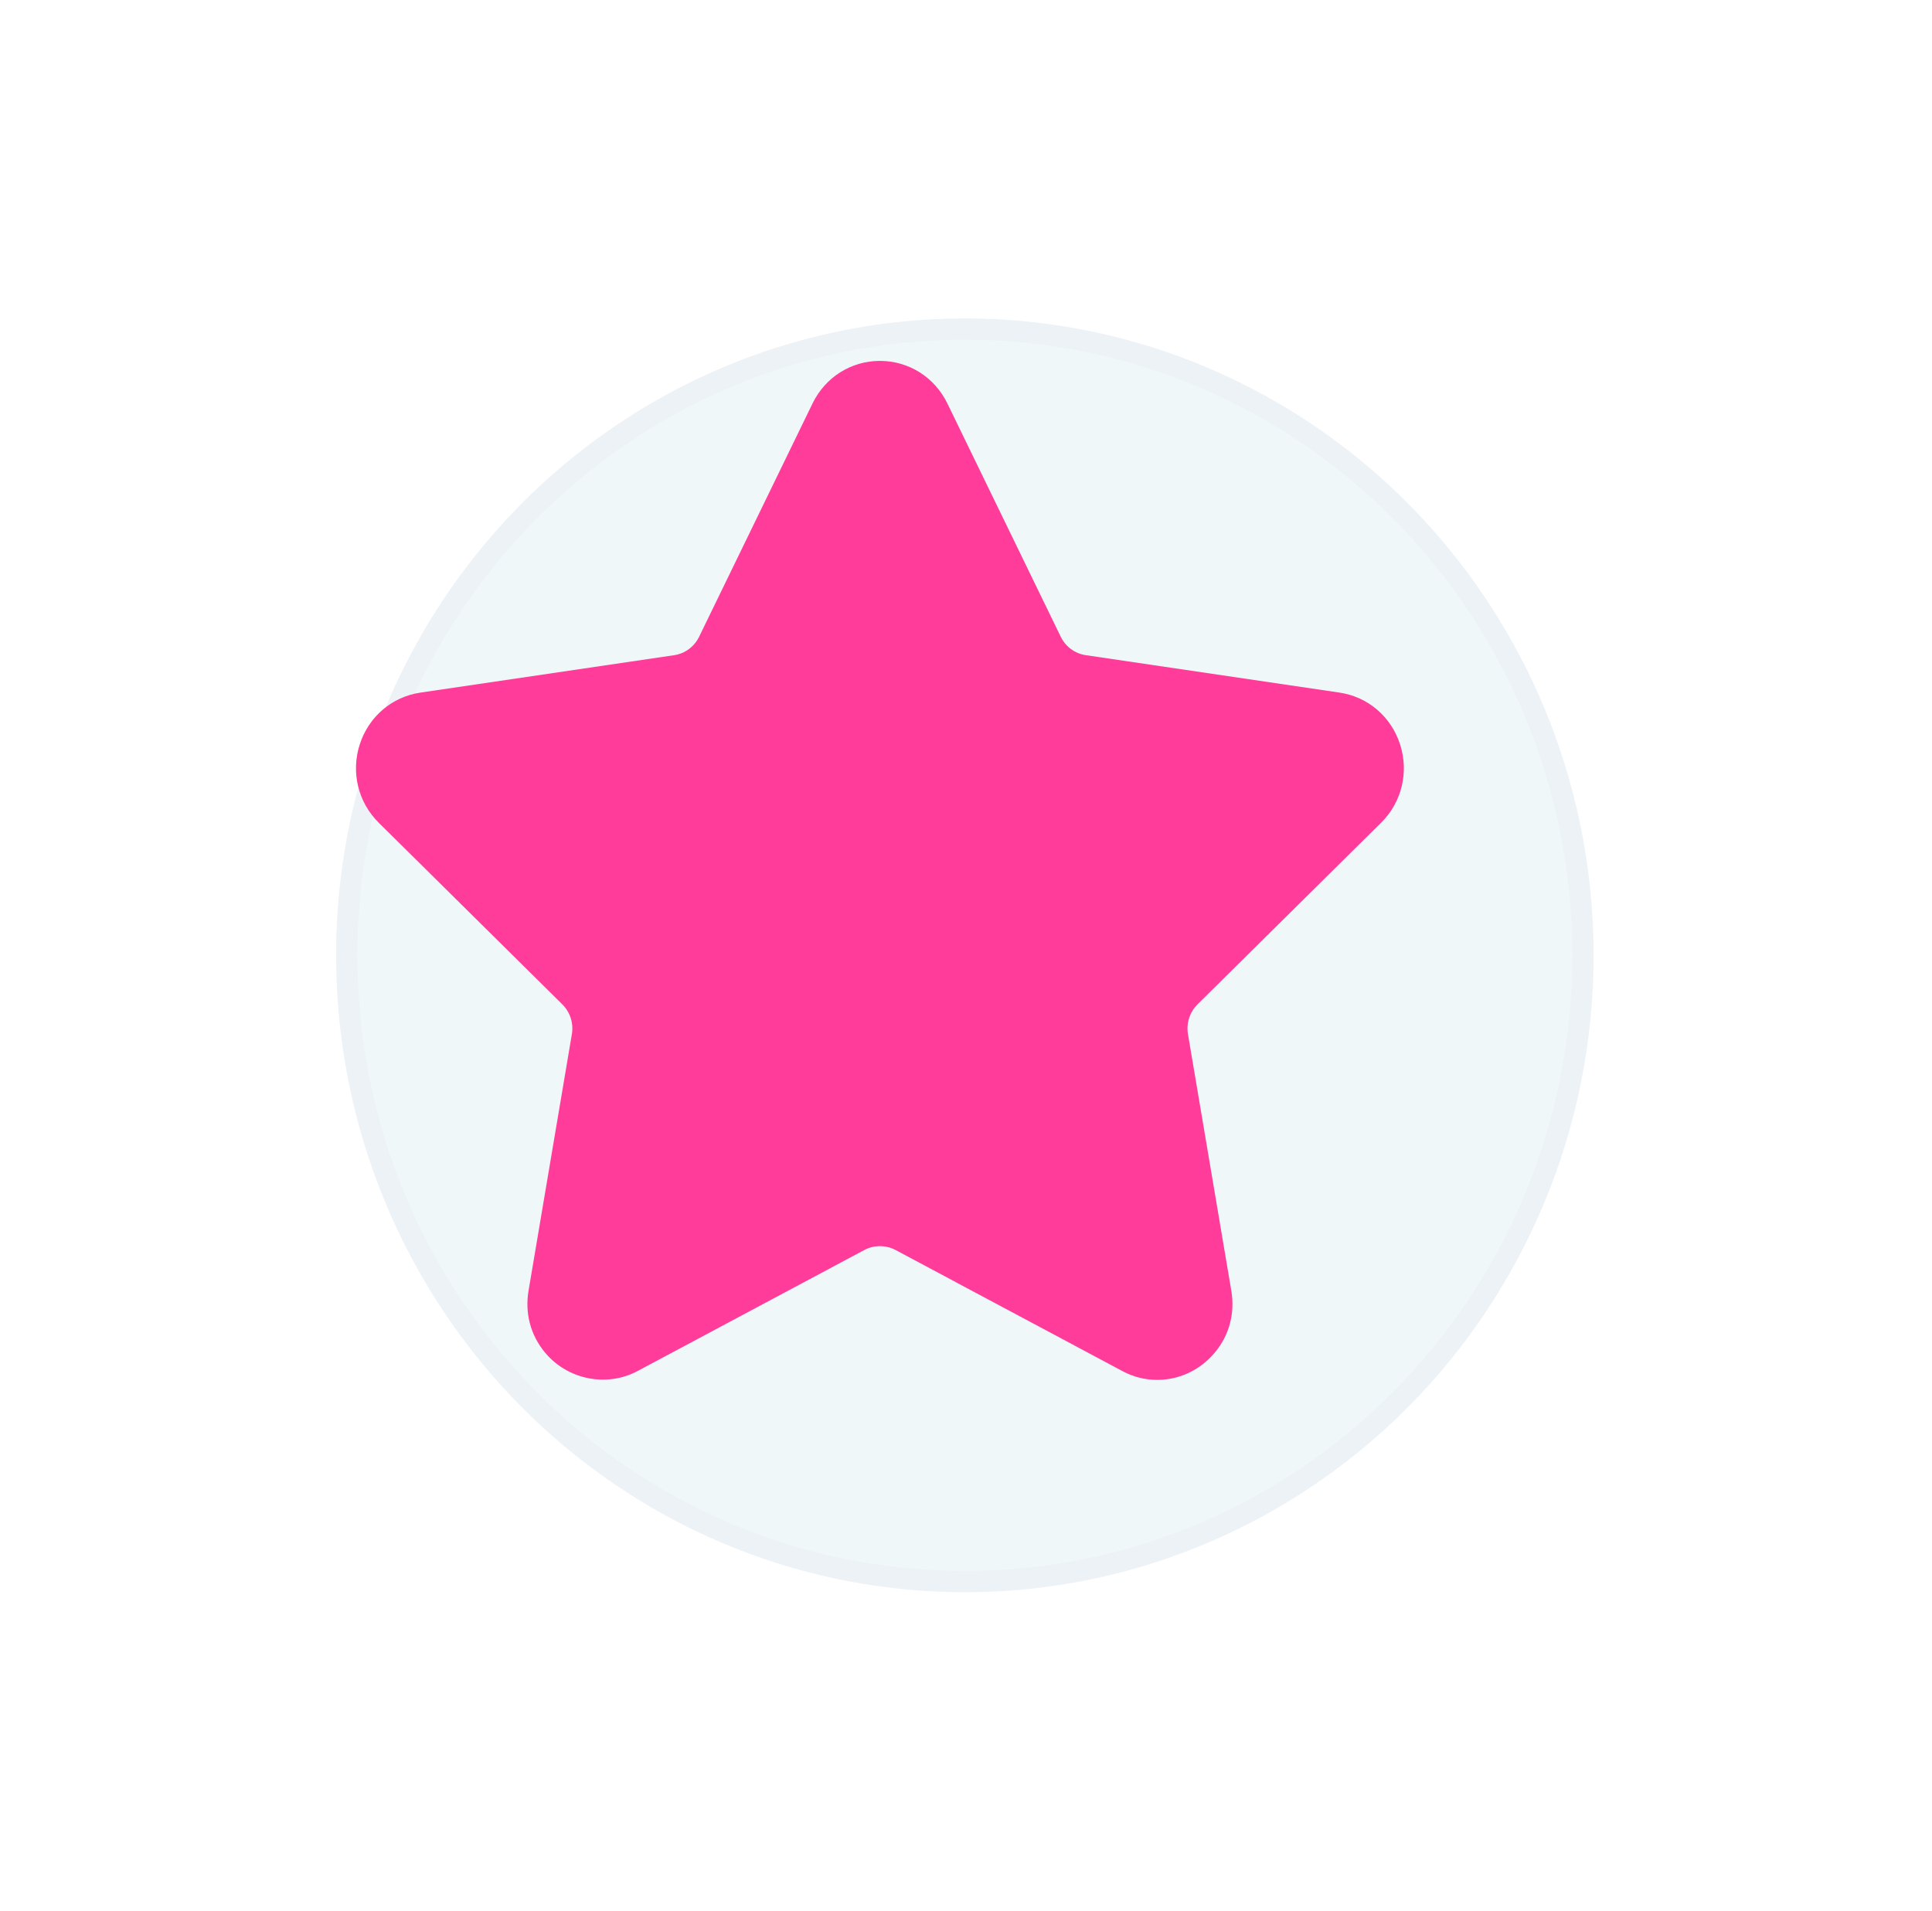 <?xml version="1.0" encoding="UTF-8"?> <svg xmlns="http://www.w3.org/2000/svg" width="91" height="90" viewBox="0 0 91 90" fill="none"> <g filter="url(#filter0_d_1085_1084)"> <ellipse cx="41.446" cy="41" rx="29.614" ry="30" fill="#EFF7F9"></ellipse> <path d="M70.559 41C70.559 57.298 57.519 70.5 41.446 70.5C25.373 70.5 12.332 57.298 12.332 41C12.332 24.701 25.373 11.5 41.446 11.5C57.519 11.5 70.559 24.701 70.559 41Z" stroke="#D7C4D9" stroke-opacity="0.1"></path> </g> <path d="M65.053 38.753C66.024 37.792 66.367 36.381 65.948 35.07C65.528 33.759 64.434 32.823 63.09 32.624L51.139 30.861C50.63 30.786 50.191 30.462 49.963 29.994L44.621 19.002C44.021 17.767 42.803 17 41.446 17C40.09 17 38.873 17.767 38.273 19.002L32.929 29.995C32.702 30.463 32.261 30.787 31.752 30.863L19.802 32.625C18.458 32.823 17.363 33.76 16.943 35.071C16.524 36.382 16.867 37.793 17.839 38.754L26.485 47.309C26.854 47.674 27.023 48.2 26.936 48.714L24.896 60.794C24.715 61.858 24.99 62.892 25.668 63.708C26.721 64.979 28.561 65.366 30.031 64.582L40.719 58.877C41.166 58.64 41.728 58.642 42.174 58.877L52.862 64.582C53.382 64.86 53.936 65 54.508 65C55.553 65 56.543 64.528 57.224 63.708C57.903 62.892 58.177 61.856 57.996 60.794L55.955 48.714C55.868 48.199 56.037 47.674 56.406 47.309L65.053 38.753Z" fill="#FF3C99"></path> <defs> <filter id="filter0_d_1085_1084" x="0.832" y="0" width="89.228" height="90" filterUnits="userSpaceOnUse" color-interpolation-filters="sRGB"> <feFlood flood-opacity="0" result="BackgroundImageFix"></feFlood> <feColorMatrix in="SourceAlpha" type="matrix" values="0 0 0 0 0 0 0 0 0 0 0 0 0 0 0 0 0 0 127 0" result="hardAlpha"></feColorMatrix> <feOffset dx="4" dy="4"></feOffset> <feGaussianBlur stdDeviation="7.5"></feGaussianBlur> <feColorMatrix type="matrix" values="0 0 0 0 0.541 0 0 0 0 0.596 0 0 0 0 0.878 0 0 0 1 0"></feColorMatrix> <feBlend mode="normal" in2="BackgroundImageFix" result="effect1_dropShadow_1085_1084"></feBlend> <feBlend mode="normal" in="SourceGraphic" in2="effect1_dropShadow_1085_1084" result="shape"></feBlend> </filter> </defs> </svg> 